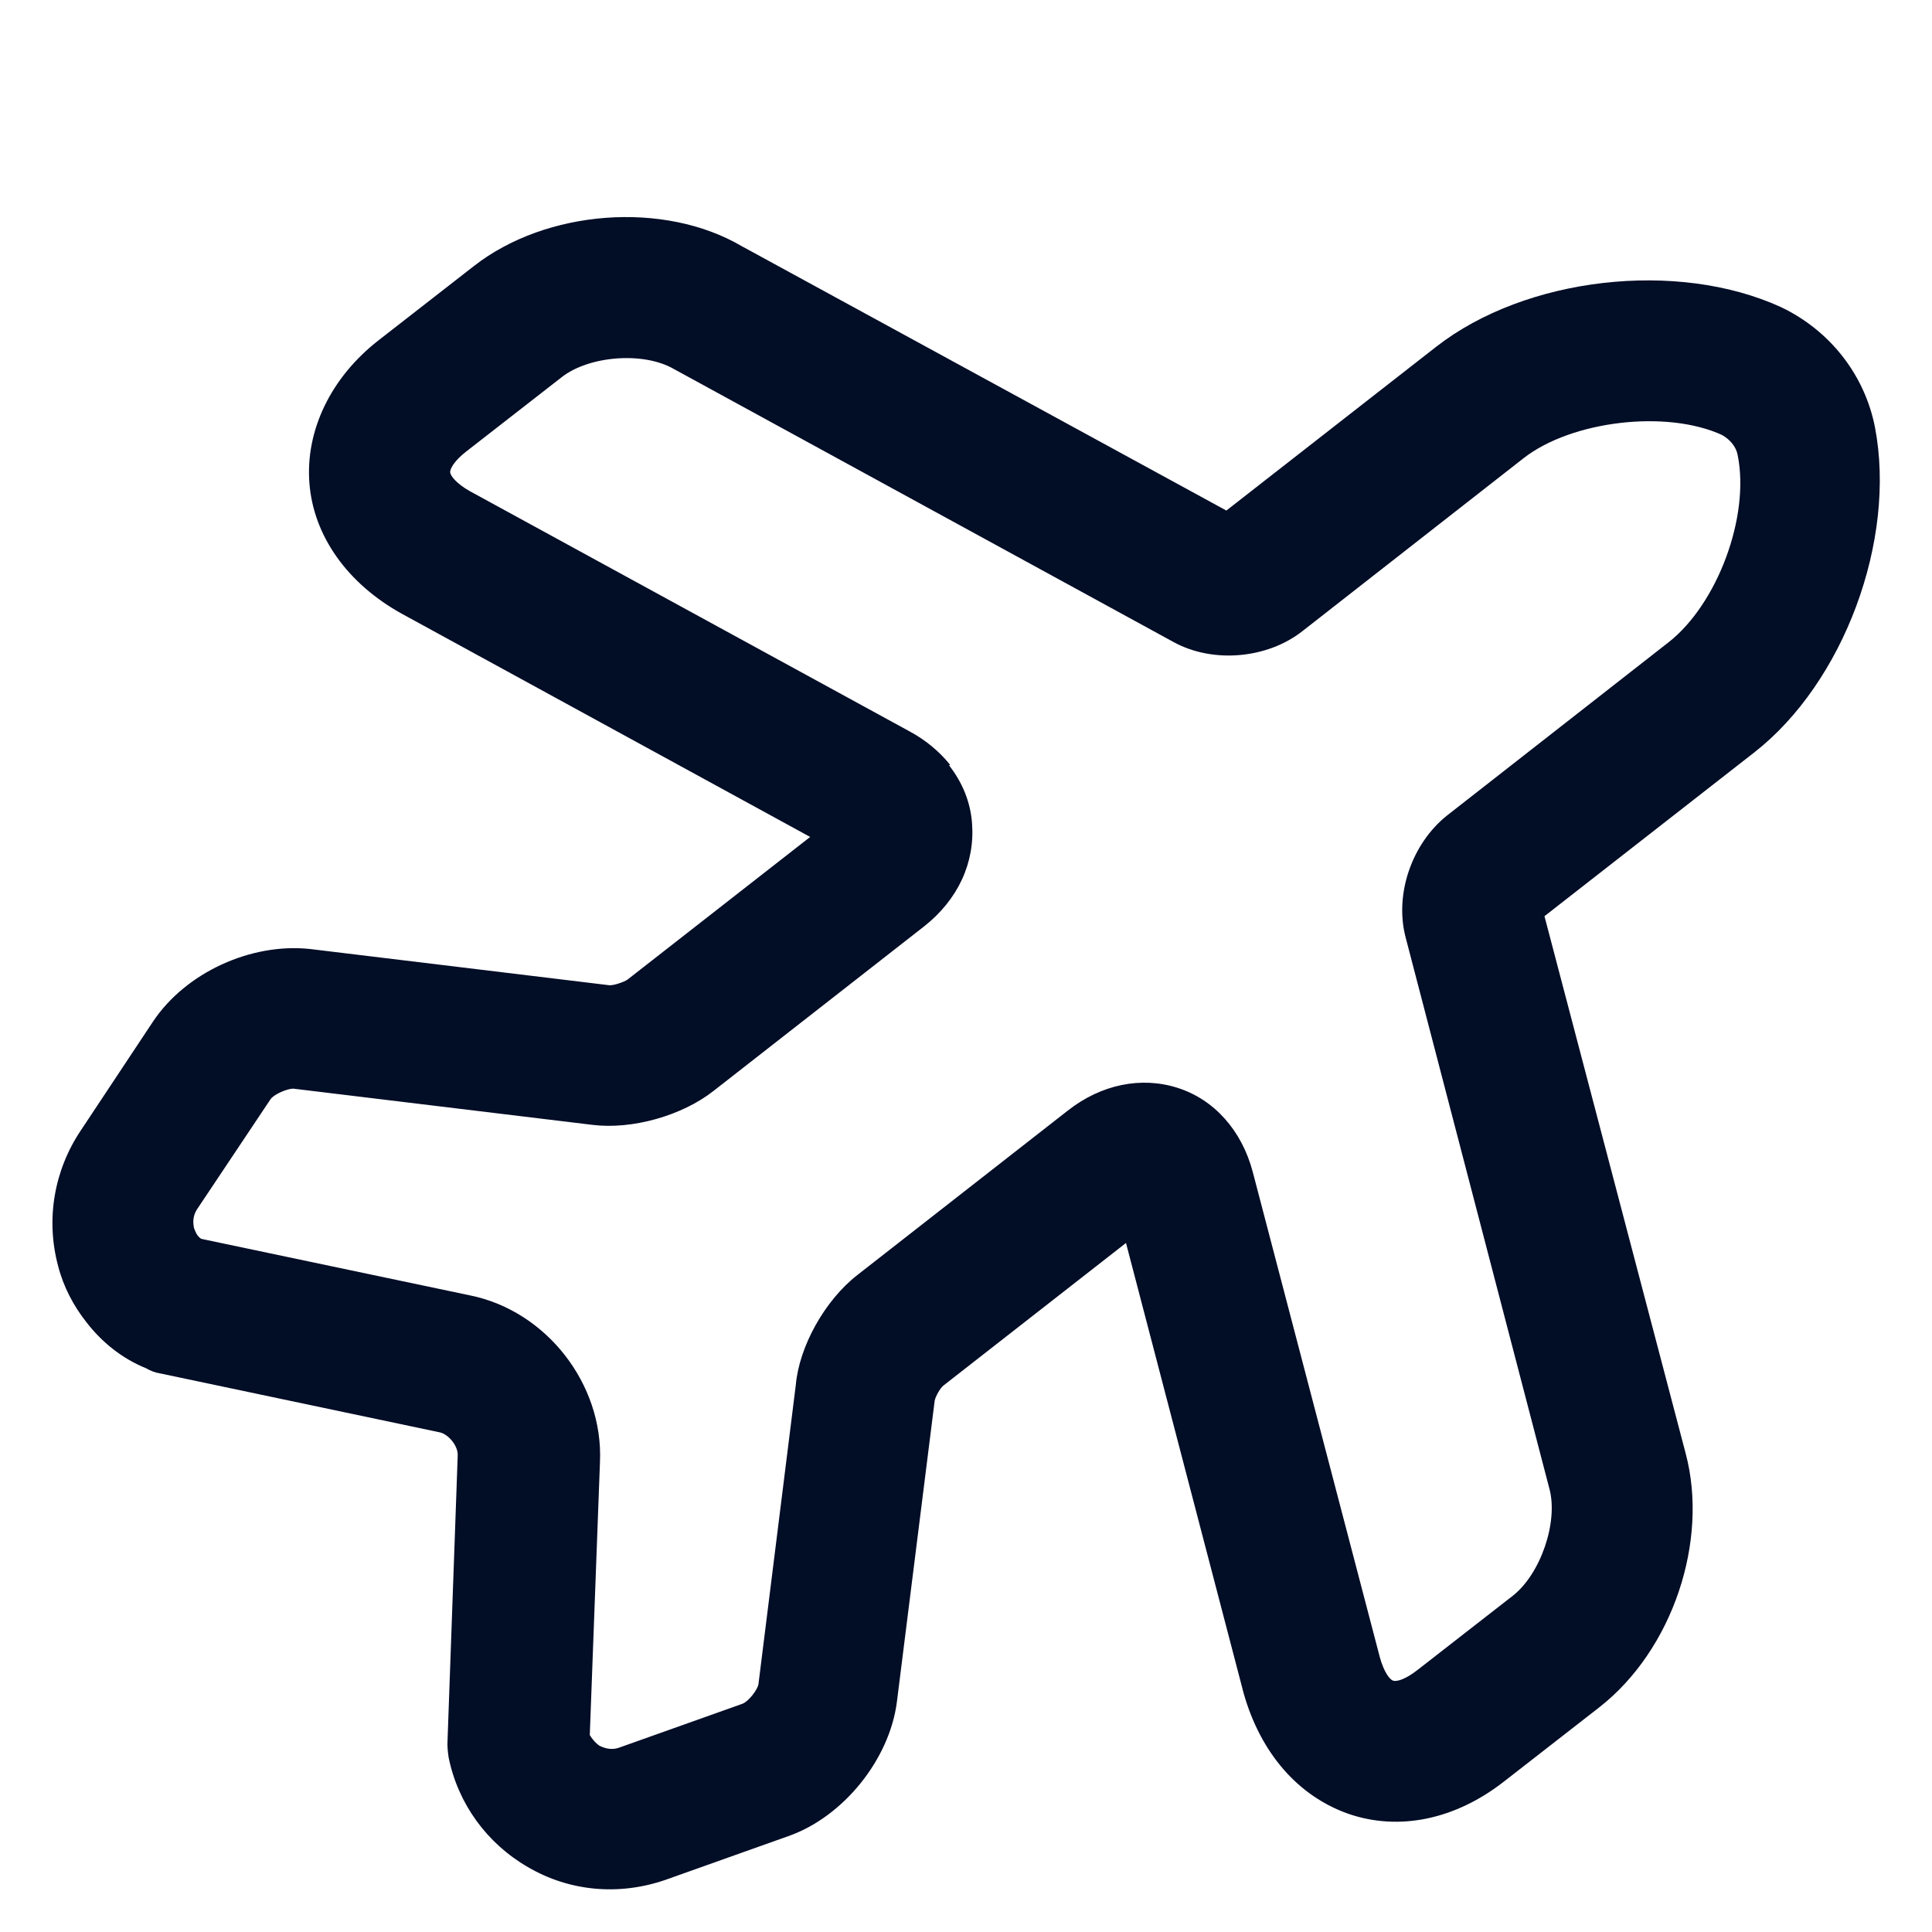 <?xml version="1.0" encoding="UTF-8"?>
<svg id="Layer_1" xmlns="http://www.w3.org/2000/svg" width="512" height="512" version="1.1" viewBox="0 0 512 512">
  <!-- Generator: Adobe Illustrator 30.1.0, SVG Export Plug-In . SVG Version: 2.1.1 Build 136)  -->
  <defs>
    <style>
      .st0 {
        fill: #020d26;
      }
    </style>
  </defs>
  <path class="st0" d="M22.9,350.4c-3.4-4.3-6.1-9.4-7.5-14.9-3.3-12.3-1.1-25.3,6-35.9l19.1-28.8c8.7-13.1,26.1-21,41.7-19.3l79.3,9.6c1,.1,3.8-.8,4.8-1.5l48.4-37.8-108.3-59.2c-14.4-8-23.3-20.6-24.4-34.5s5.6-28,18.3-37.9l25.3-19.7c19.2-15,50.4-17.3,70.9-5.3l128.5,70.1,55.6-43.4c23.7-18.5,63.9-23.1,91.4-10.5,13,6.2,22.2,18,24.9,31.9,5.7,29.9-8.3,67.6-32,86.1l-55.6,43.4,37.4,142.3c6.2,23.2-3.4,52.1-22.8,67.3l-25.3,19.7c-12.9,10.1-27.8,13.2-41.2,8.6-13.4-4.7-23.3-16.1-27.8-31.9l-31.2-119.4-48.4,37.8c-.8.6-2.1,2.9-2.3,4l-10,79.7c-1.9,15.3-14.2,30.6-28.8,35.7l-32.6,11.6c-12.2,4.2-25.3,3.1-36.4-3.4-10.9-6.3-18.5-16.8-21-29-.2-1.4-.4-2.9-.3-4.5l2.7-75.6c.1-2.6-2.5-5.6-4.7-6.1l-74-15.6c-1.4-.2-2.7-.7-3.9-1.4-6.4-2.6-11.7-6.9-15.8-12.2h0ZM251.5,202.8c3.5,4.5,5.7,9.7,6.1,15.4.8,10.4-3.7,20.2-12.7,27.3l-55.8,43.6c-8.4,6.6-21.6,10.3-32.1,9l-79.3-9.6c-1.6,0-5.1,1.5-6,2.8l-19.3,28.9c-1.5,2.1-1.2,4.1-1,5.2.3.7.6,2,1.9,2.9l71.3,15c20.2,4.1,35.3,23.5,34.4,44.1l-2.7,72.4c.9,1.5,1.8,2.3,2.5,2.8,1,.5,3,1.4,5.4.5l32.6-11.6c1.7-.7,4-3.8,4.2-5.2l9.9-79.3c.9-10.2,7.7-22.4,16.3-29.1l55.8-43.6c8.8-6.9,19.4-9.1,29.1-6s17,11.3,19.9,22.3l33.7,128.7c1.1,3.9,2.6,5.8,3.5,6.1s3.2-.3,6.4-2.8l25.3-19.7c7.4-5.8,12.1-19.6,9.7-28.4l-38.1-146.1c-3-11.5,1.7-24.9,11-32.3l58.7-45.9c12.9-10.1,21.6-33.3,18.3-49.6-.4-2.2-2-4.1-4.1-5.3-14.7-6.8-39.9-3.8-52.6,6.1l-58.7,45.9c-9.2,7.2-23.5,8.6-34,2.9l-132.5-72.4c-8.1-4.7-22.6-3.5-29.8,2.2l-25.3,19.7c-3.1,2.4-4.3,4.6-4.2,5.5s1.6,2.9,5.1,4.9l116.6,63.7c4.3,2.3,8,5.4,10.8,8.9Z"/>
</svg>